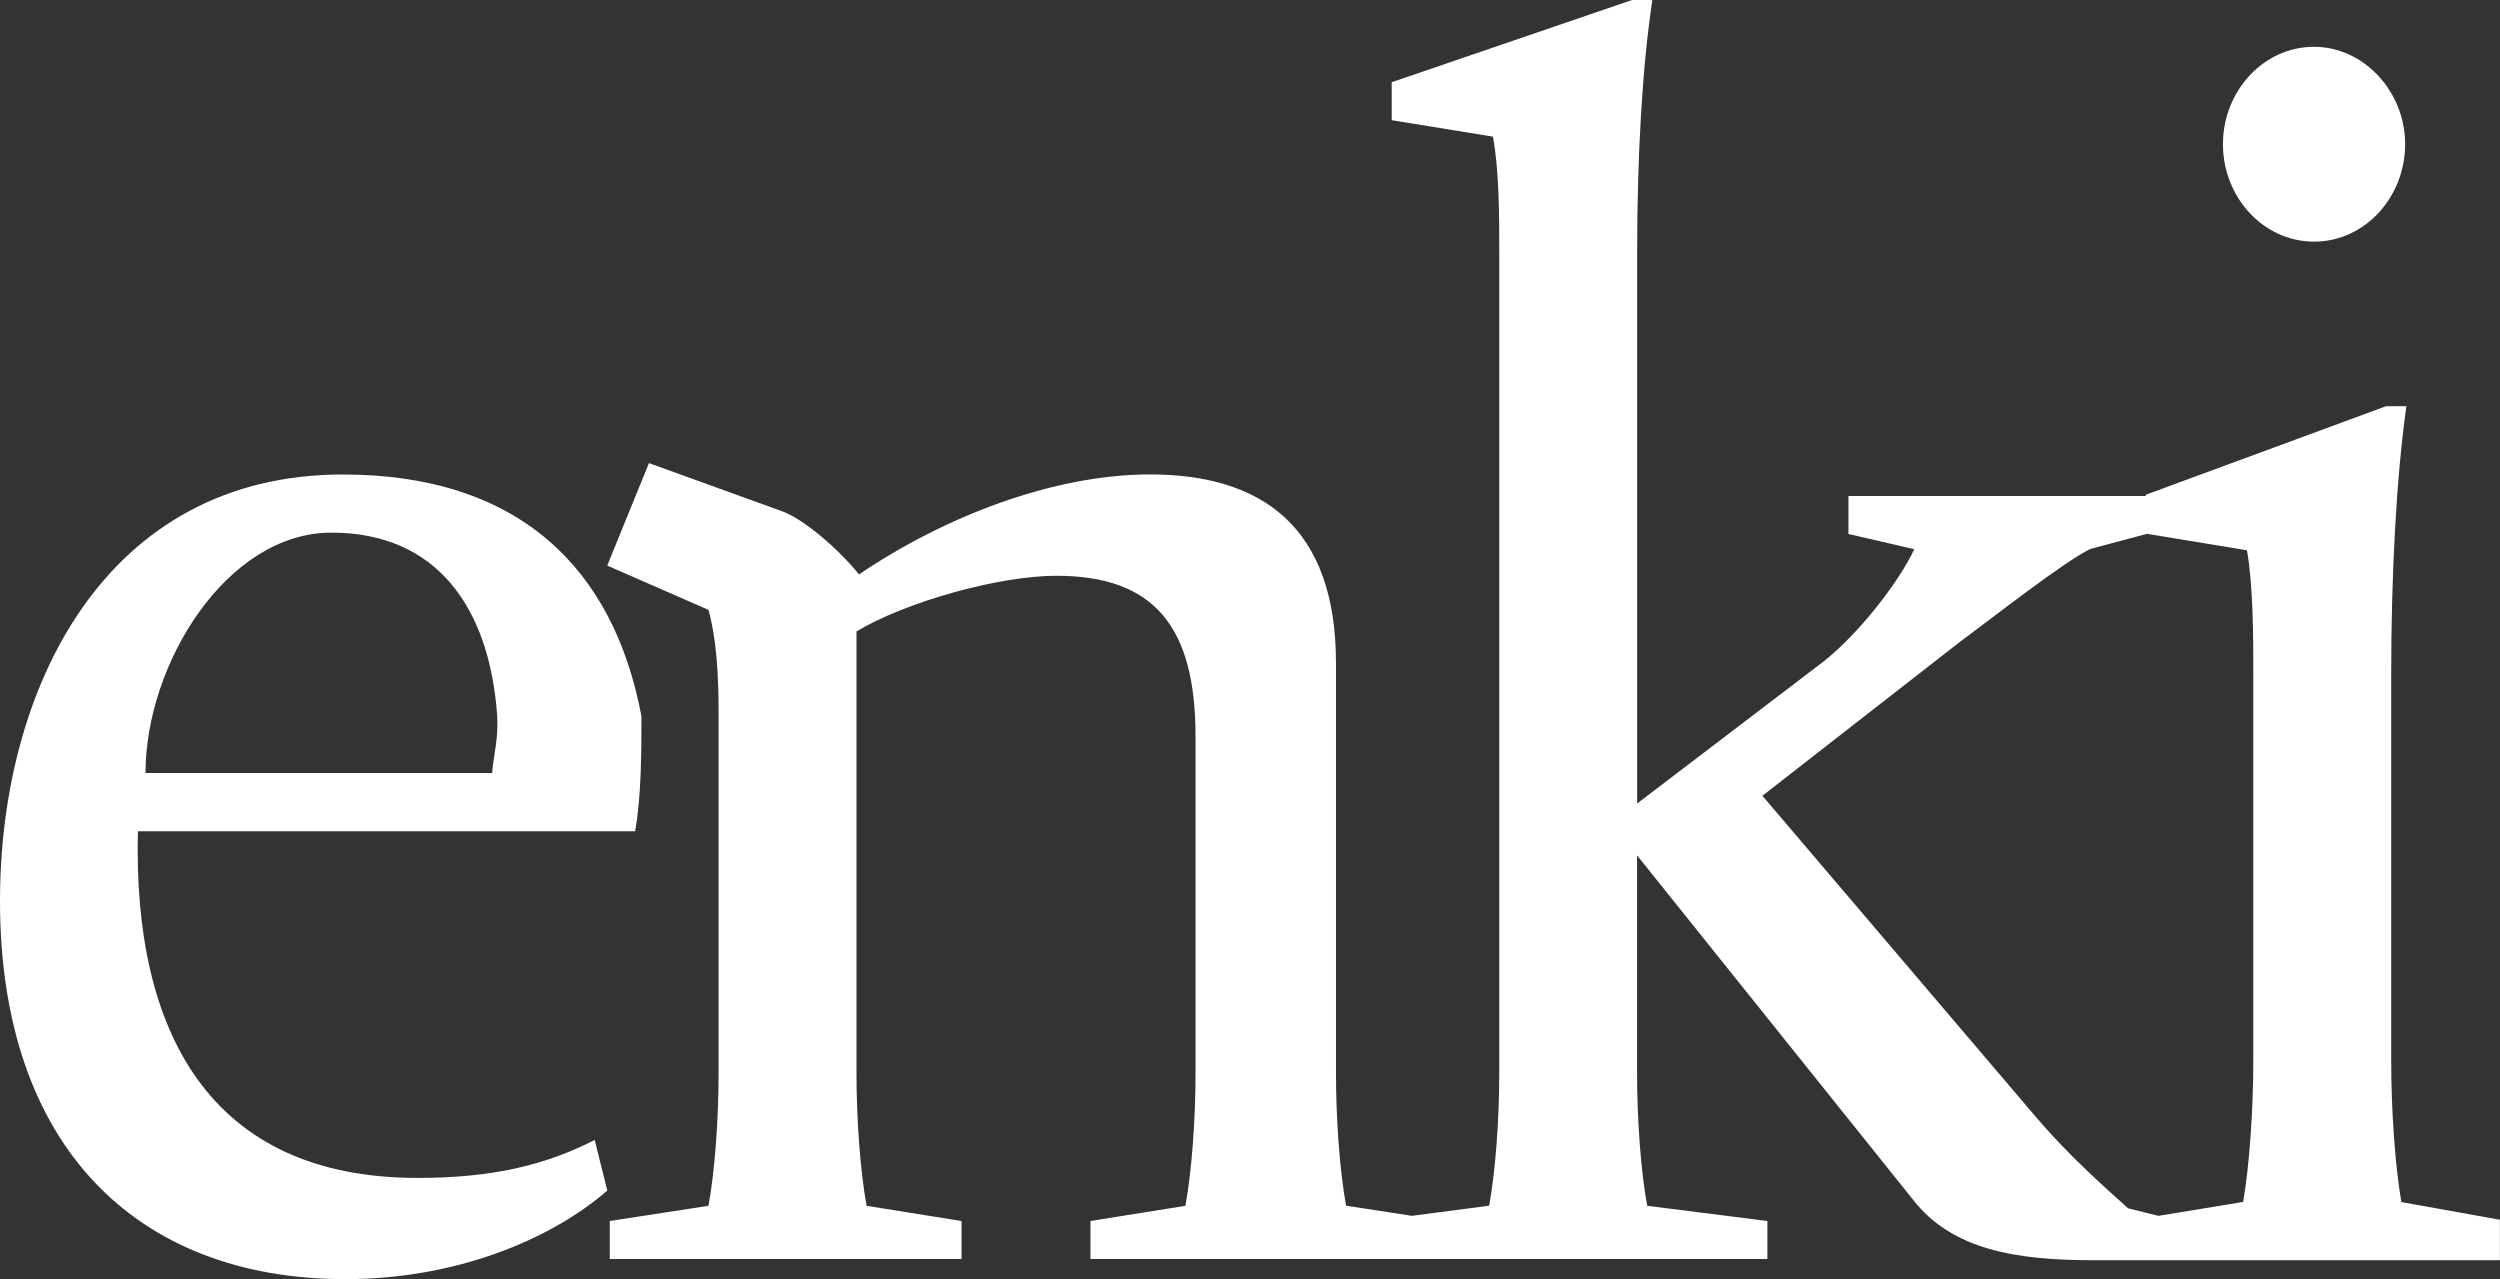 <?xml version="1.0" encoding="UTF-8"?>
<svg id="a" data-name="Layer 1" xmlns="http://www.w3.org/2000/svg" width="47.862" height="24.488" viewBox="0 0 47.862 24.488">
  <rect x="0" y="0" width="47.862" height="24.488" fill="#333333" stroke="none"/>
  <path d="M44.302,4.626c.969,0,1.744-.848,1.744-1.865s-.799-1.865-1.744-1.865c-.969,0-1.744.848-1.744,1.865s.775,1.865,1.744,1.865Z" fill="#fff"/>
  <path d="M45.973,23.011c-.121-.702-.194-1.768-.194-2.713v-7.363c0-1.938.097-3.779.291-5.159h-.388l-4.602,1.696v.024h-5.692v.727l1.26.291c-.291.63-1.066,1.623-1.744,2.156l-3.561,2.713V4.82c0-1.817.097-3.536.291-4.82h-.388l-4.602,1.574v.727l1.938.315c.121.654.121,1.55.121,2.204v15.72c0,.896-.073,1.889-.194,2.543l-1.478.194-1.26-.194c-.121-.654-.194-1.647-.194-2.543v-7.848c0-2.616-1.429-3.609-3.561-3.609-1.841,0-3.924.799-5.571,1.914-.388-.484-1.066-1.066-1.478-1.211l-2.543-.92-.799,1.962,1.938.848c.073.266.194.799.194,1.914v6.952c0,.896-.073,1.889-.194,2.543l-1.889.291v.727h6.734v-.727l-1.817-.291c-.121-.654-.194-1.647-.194-2.543v-8.453c.92-.557,2.713-1.066,3.827-1.066,1.889,0,2.664.993,2.664,3.076v6.443c0,.896-.073,1.889-.194,2.543l-1.817.291v.727h12.959v-.727l-2.301-.291c-.121-.654-.194-1.647-.194-2.543v-4.166l5.28,6.588c.751.969,1.986,1.163,3.464,1.163h7.775v-.775l-1.889-.339ZM43.139,20.298c0,.945-.073,2.01-.194,2.713l-1.623.266-.581-.145c-.484-.436-1.114-.993-1.72-1.696l-5.28-6.201,3.73-2.907c.654-.484,2.01-1.55,2.543-1.817l1.09-.291h0l1.914.315c.121.702.121,1.671.121,2.374v7.388h0Z" fill="#fff"/>
  <path d="M7.993,22.551c-3.972,0-5.45-2.786-5.353-6.637h9.519c.121-.654.121-1.55.121-2.204-.533-2.834-2.35-4.626-5.716-4.626-4.554,0-6.564,4.093-6.564,8.163,0,4.699,2.616,7.242,6.613,7.242,2.107,0,3.924-.751,5.014-1.696l-.242-.969c-.945.484-1.962.727-3.391.727ZM6.346,10.197c2.01,0,3.028,1.429,3.173,3.512.024.46-.073.751-.097,1.09H2.786c0-2.083,1.55-4.602,3.561-4.602Z" fill="#fff"/>
</svg>